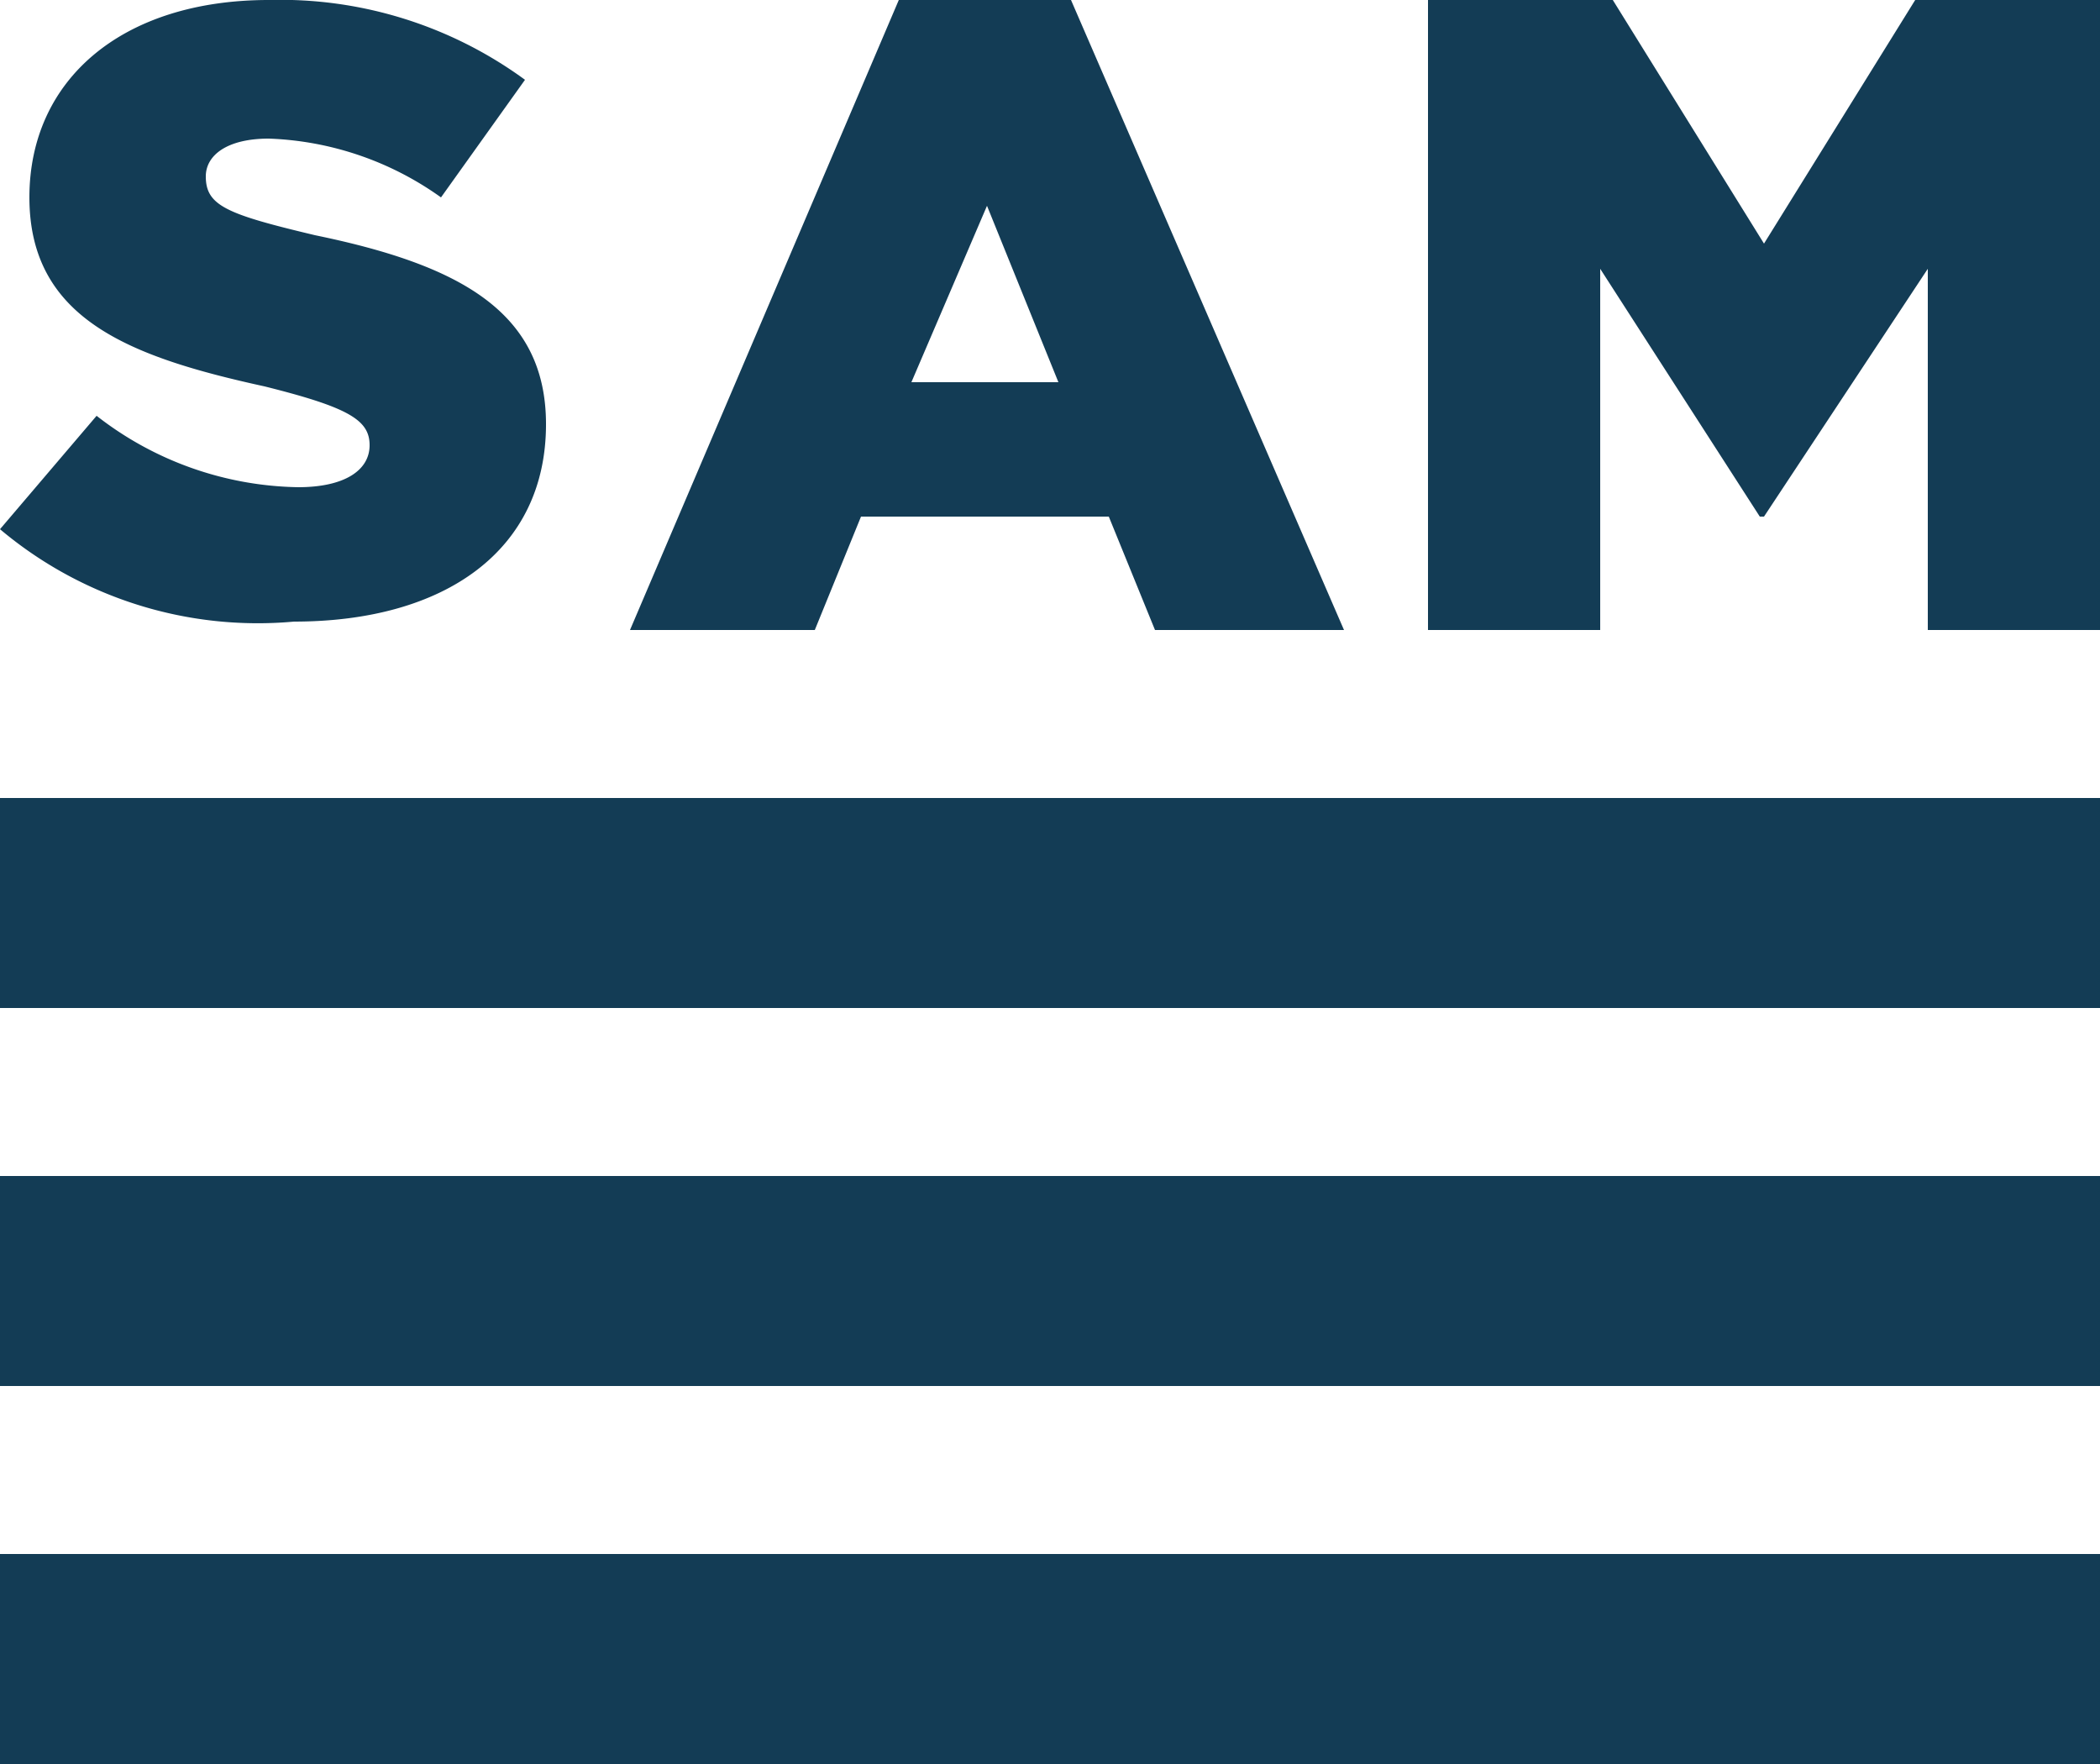 <svg id="Layer_1" data-name="Layer 1" xmlns="http://www.w3.org/2000/svg" viewBox="0 0 50 42"><defs><style>.cls-1{fill:#133c55;fill-rule:evenodd;}</style></defs><title>sam-logo</title><path class="cls-1" d="M23.5,4.9l1.7,4.2H21.7Zm2-4.9H21.4L15,15h4.4l1.1-2.7h5.9L27.5,15H32ZM0,19H50v5H0Zm0,9H50v5H0Zm50,9H0v5H50ZM0,12.6,2.3,9.9a8,8,0,0,0,4.8,1.7c1.1,0,1.7-.4,1.7-1h0c0-.6-.5-.9-2.5-1.4C3.1,8.5.7,7.6.7,4.7h0C.7,1.9,2.9,0,6.4,0a9.86,9.86,0,0,1,6.1,1.9l-2,2.8A7.49,7.49,0,0,0,6.4,3.3c-1,0-1.5.4-1.5.9h0c0,.7.5.9,2.6,1.4,3.4.7,5.5,1.8,5.5,4.5h0c0,3-2.4,4.7-6,4.7A9.53,9.53,0,0,1,0,12.6ZM38.4,0H34V15h4.1V6.4l3.8,5.9H42l3.9-5.9V15H50V0H45.6L42,5.8Z"/></svg>